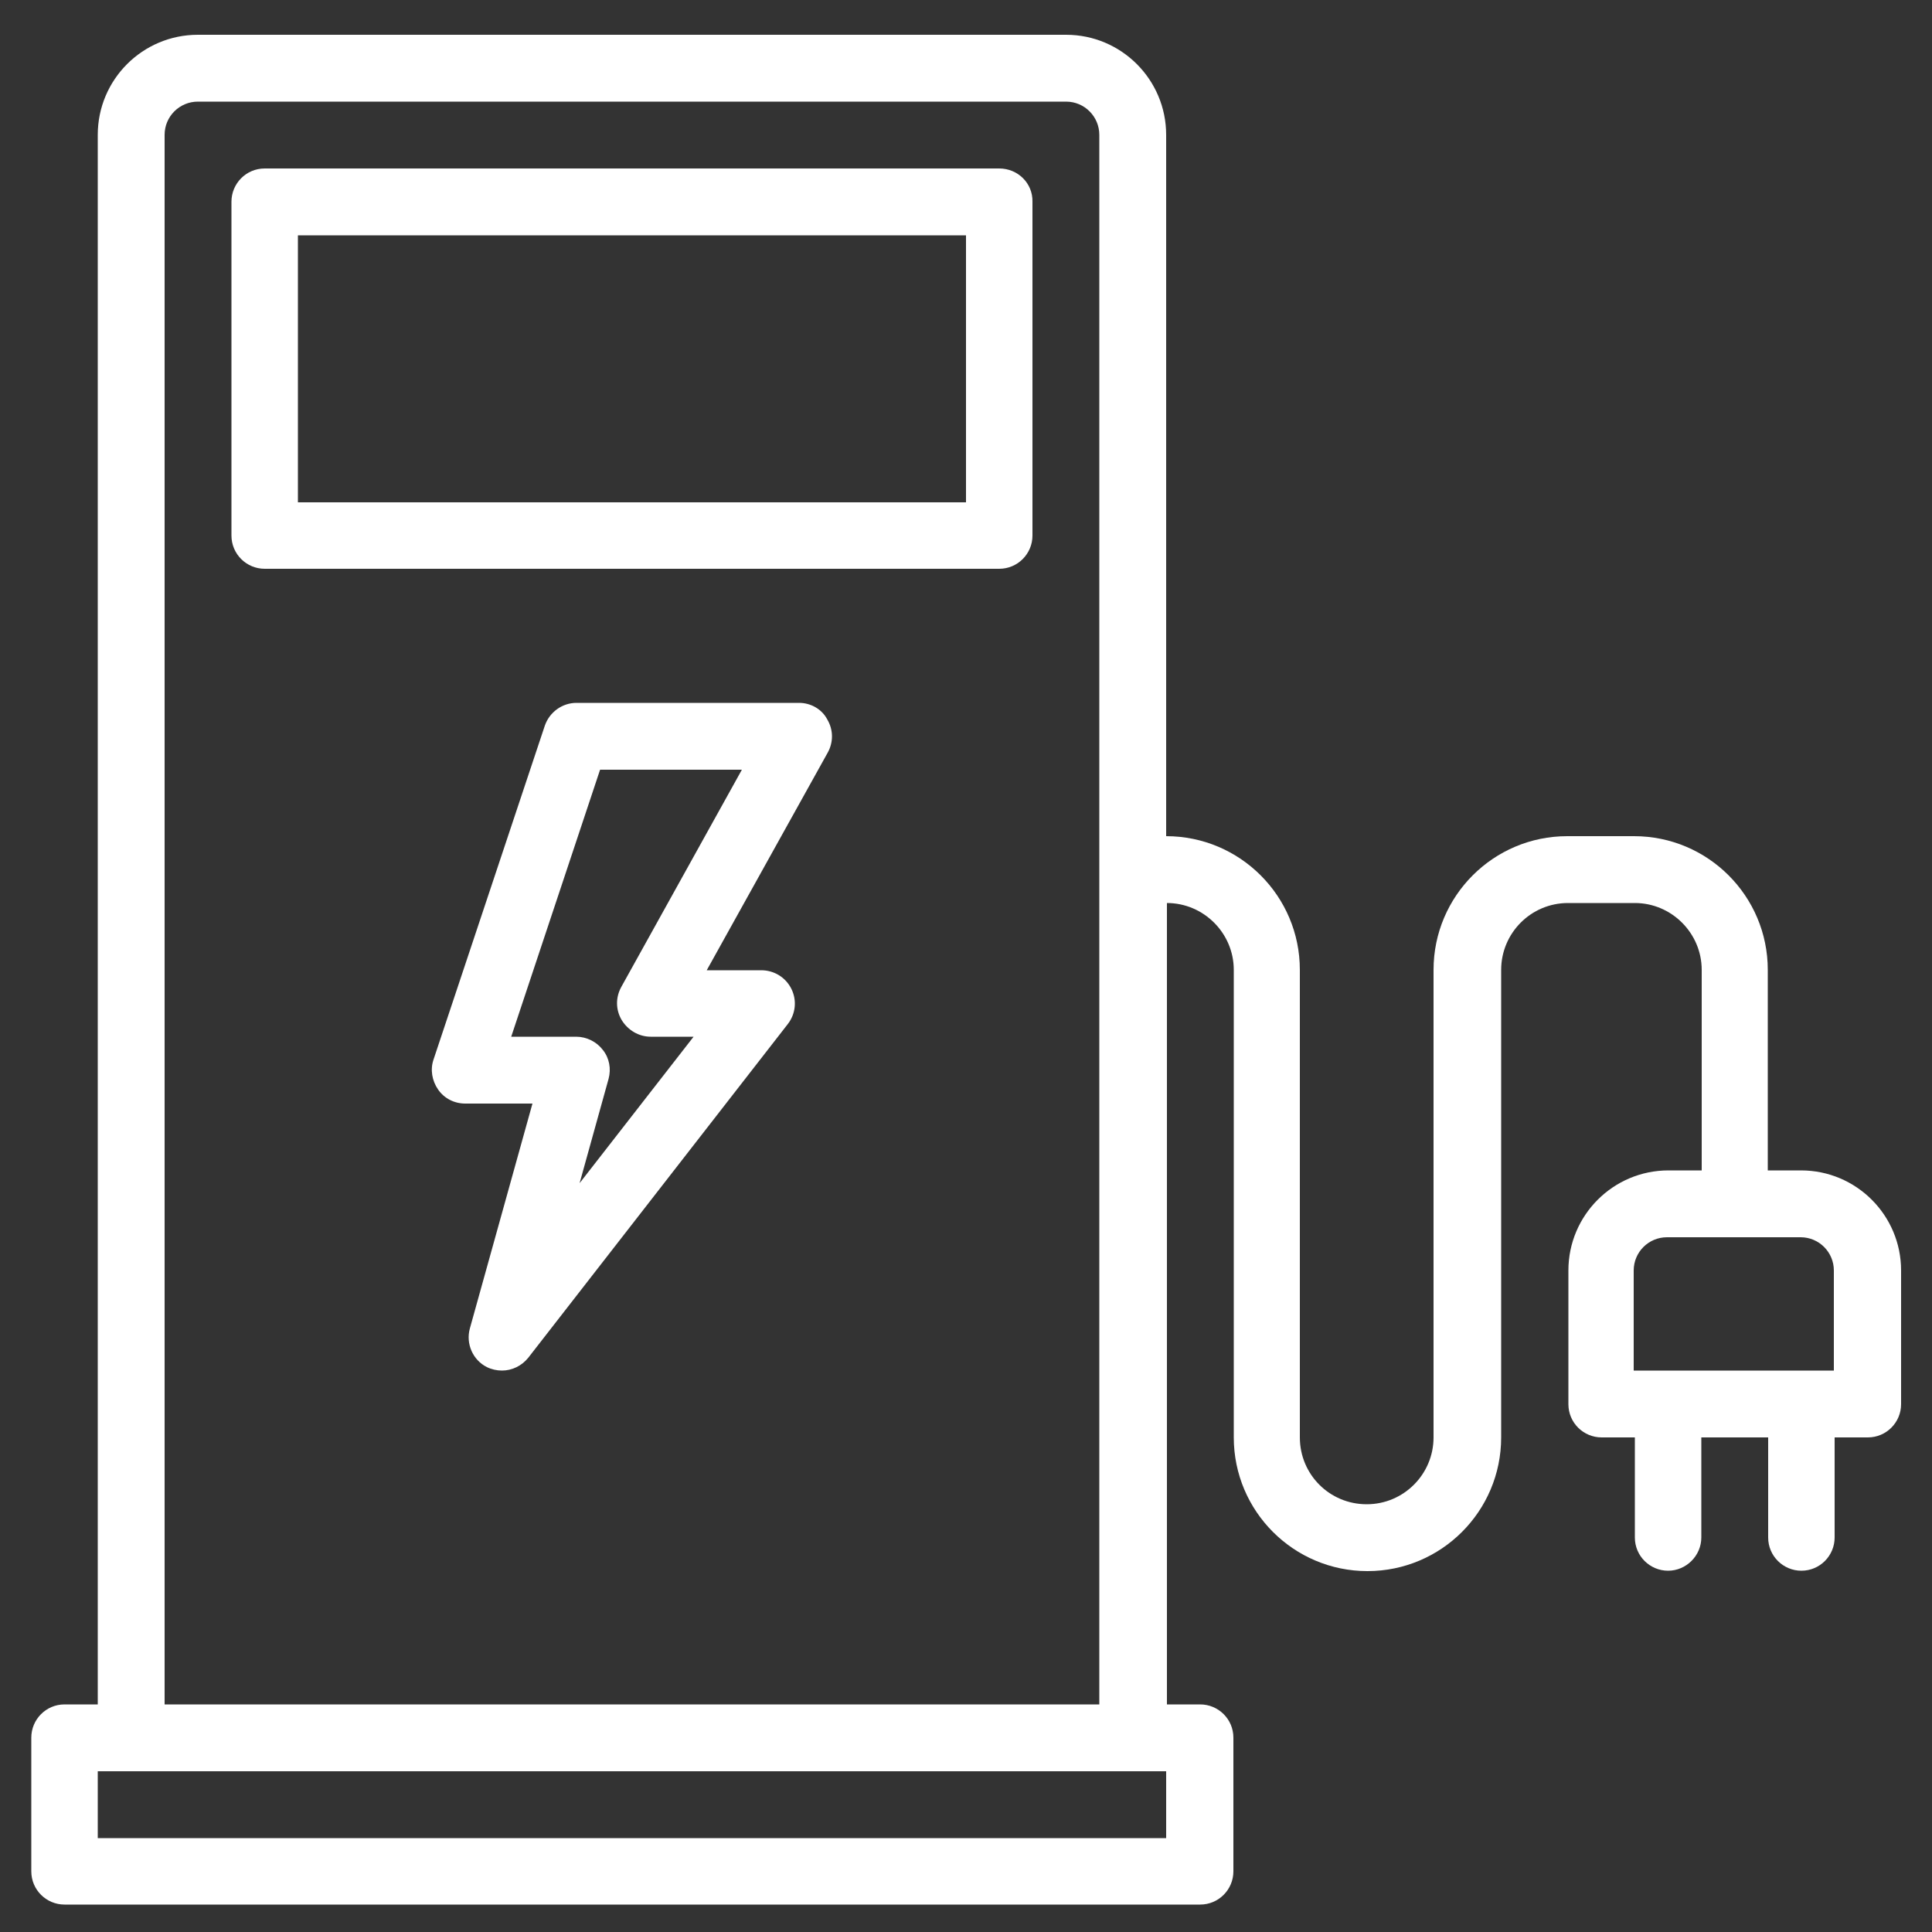 <?xml version="1.0" encoding="utf-8"?>
<!-- Generator: Adobe Illustrator 22.1.0, SVG Export Plug-In . SVG Version: 6.00 Build 0)  -->
<svg version="1.0" id="Ebene_1" xmlns="http://www.w3.org/2000/svg" xmlns:xlink="http://www.w3.org/1999/xlink" x="0px" y="0px"
	 viewBox="0 0 500 500" style="enable-background:new 0 0 500 500;" xml:space="preserve">
<rect x="0" y="0" width="500" height="500" fill="#333333" stroke="none"/>
<style type="text/css">
	.st0{fill:#FFFFFF;}
</style>
<g>
	<path class="st0" d="M466.1,302.9h-8.6V251c0-19.1-15.5-34.6-34.6-34.6h-17.3c-19.1,0-34.6,15.5-34.6,34.6v121
		c0,9.5-7.7,17.3-17.3,17.3s-17.3-7.7-17.3-17.3V251c0-19.1-15.5-34.6-34.6-34.6V34.9c0-14.3-11.6-25.9-25.9-25.9H51.2
		C36.9,9,25.3,20.6,25.3,34.9v406.2h-8.6c-4.8,0-8.6,3.9-8.6,8.6v34.6c0,4.8,3.9,8.6,8.6,8.6h293.9c4.8,0,8.6-3.9,8.6-8.6v-34.6
		c0-4.8-3.9-8.6-8.6-8.6h-8.6V233.7c9.5,0,17.3,7.8,17.3,17.3v121c0,19.1,15.5,34.6,34.6,34.6s34.6-15.5,34.6-34.6V251
		c0-9.5,7.7-17.3,17.3-17.3h17.3c9.5,0,17.3,7.8,17.3,17.3v51.9h-8.6c-14.3,0-25.9,11.6-25.9,25.9v34.6c0,4.8,3.9,8.6,8.6,8.6h8.6
		v25.9c0,4.8,3.9,8.6,8.6,8.6s8.6-3.9,8.6-8.6V372h17.3v25.9c0,4.8,3.9,8.6,8.6,8.6c4.8,0,8.6-3.9,8.6-8.6V372h8.6
		c4.8,0,8.6-3.9,8.6-8.6v-34.6C492,314.5,480.4,302.9,466.1,302.9z M301.9,475.7H25.3v-17.3h8.6h259.3h8.6V475.7z M42.6,441.1V34.9
		c0-4.8,3.9-8.6,8.6-8.6h224.7c4.8,0,8.6,3.9,8.6,8.6v406.2H42.6z M474.7,354.7h-51.9v-25.9c0-4.8,3.9-8.6,8.6-8.6h34.6
		c4.8,0,8.6,3.9,8.6,8.6V354.7z"/>
	<path class="st0" d="M258.6,43.6H68.5c-4.8,0-8.6,3.9-8.6,8.6v86.4c0,4.8,3.9,8.6,8.6,8.6h190.1c4.8,0,8.6-3.9,8.6-8.6V52.2
		C267.3,47.4,263.4,43.6,258.6,43.6z M250,130H77.1V60.9H250V130z"/>
	<path class="st0" d="M206.8,181.9h-57.6c-3.7,0-7,2.4-8.2,5.9l-28.8,86.4c-0.9,2.6-0.4,5.5,1.2,7.8c1.6,2.3,4.2,3.6,7,3.6h17.4
		l-16.2,58.2c-1.1,4,0.8,8.2,4.4,10c1.2,0.6,2.6,0.9,3.9,0.9c2.6,0,5.1-1.2,6.8-3.3l67.2-86.4c2-2.6,2.4-6.1,0.9-9.1
		c-1.5-3-4.5-4.8-7.8-4.8h-14.1l31.3-56.3c1.5-2.7,1.5-5.9-0.1-8.6C212.7,183.5,209.8,181.9,206.8,181.9z M160.8,255.4
		c-1.5,2.7-1.5,5.9,0.1,8.6c1.6,2.6,4.4,4.3,7.5,4.3h11.1L150,306.2l7.5-27c0.7-2.6,0.2-5.4-1.5-7.5c-1.6-2.1-4.2-3.4-6.9-3.4h-16.8
		l23-69.1h36.7L160.8,255.4z"/>
</g>
</svg>
